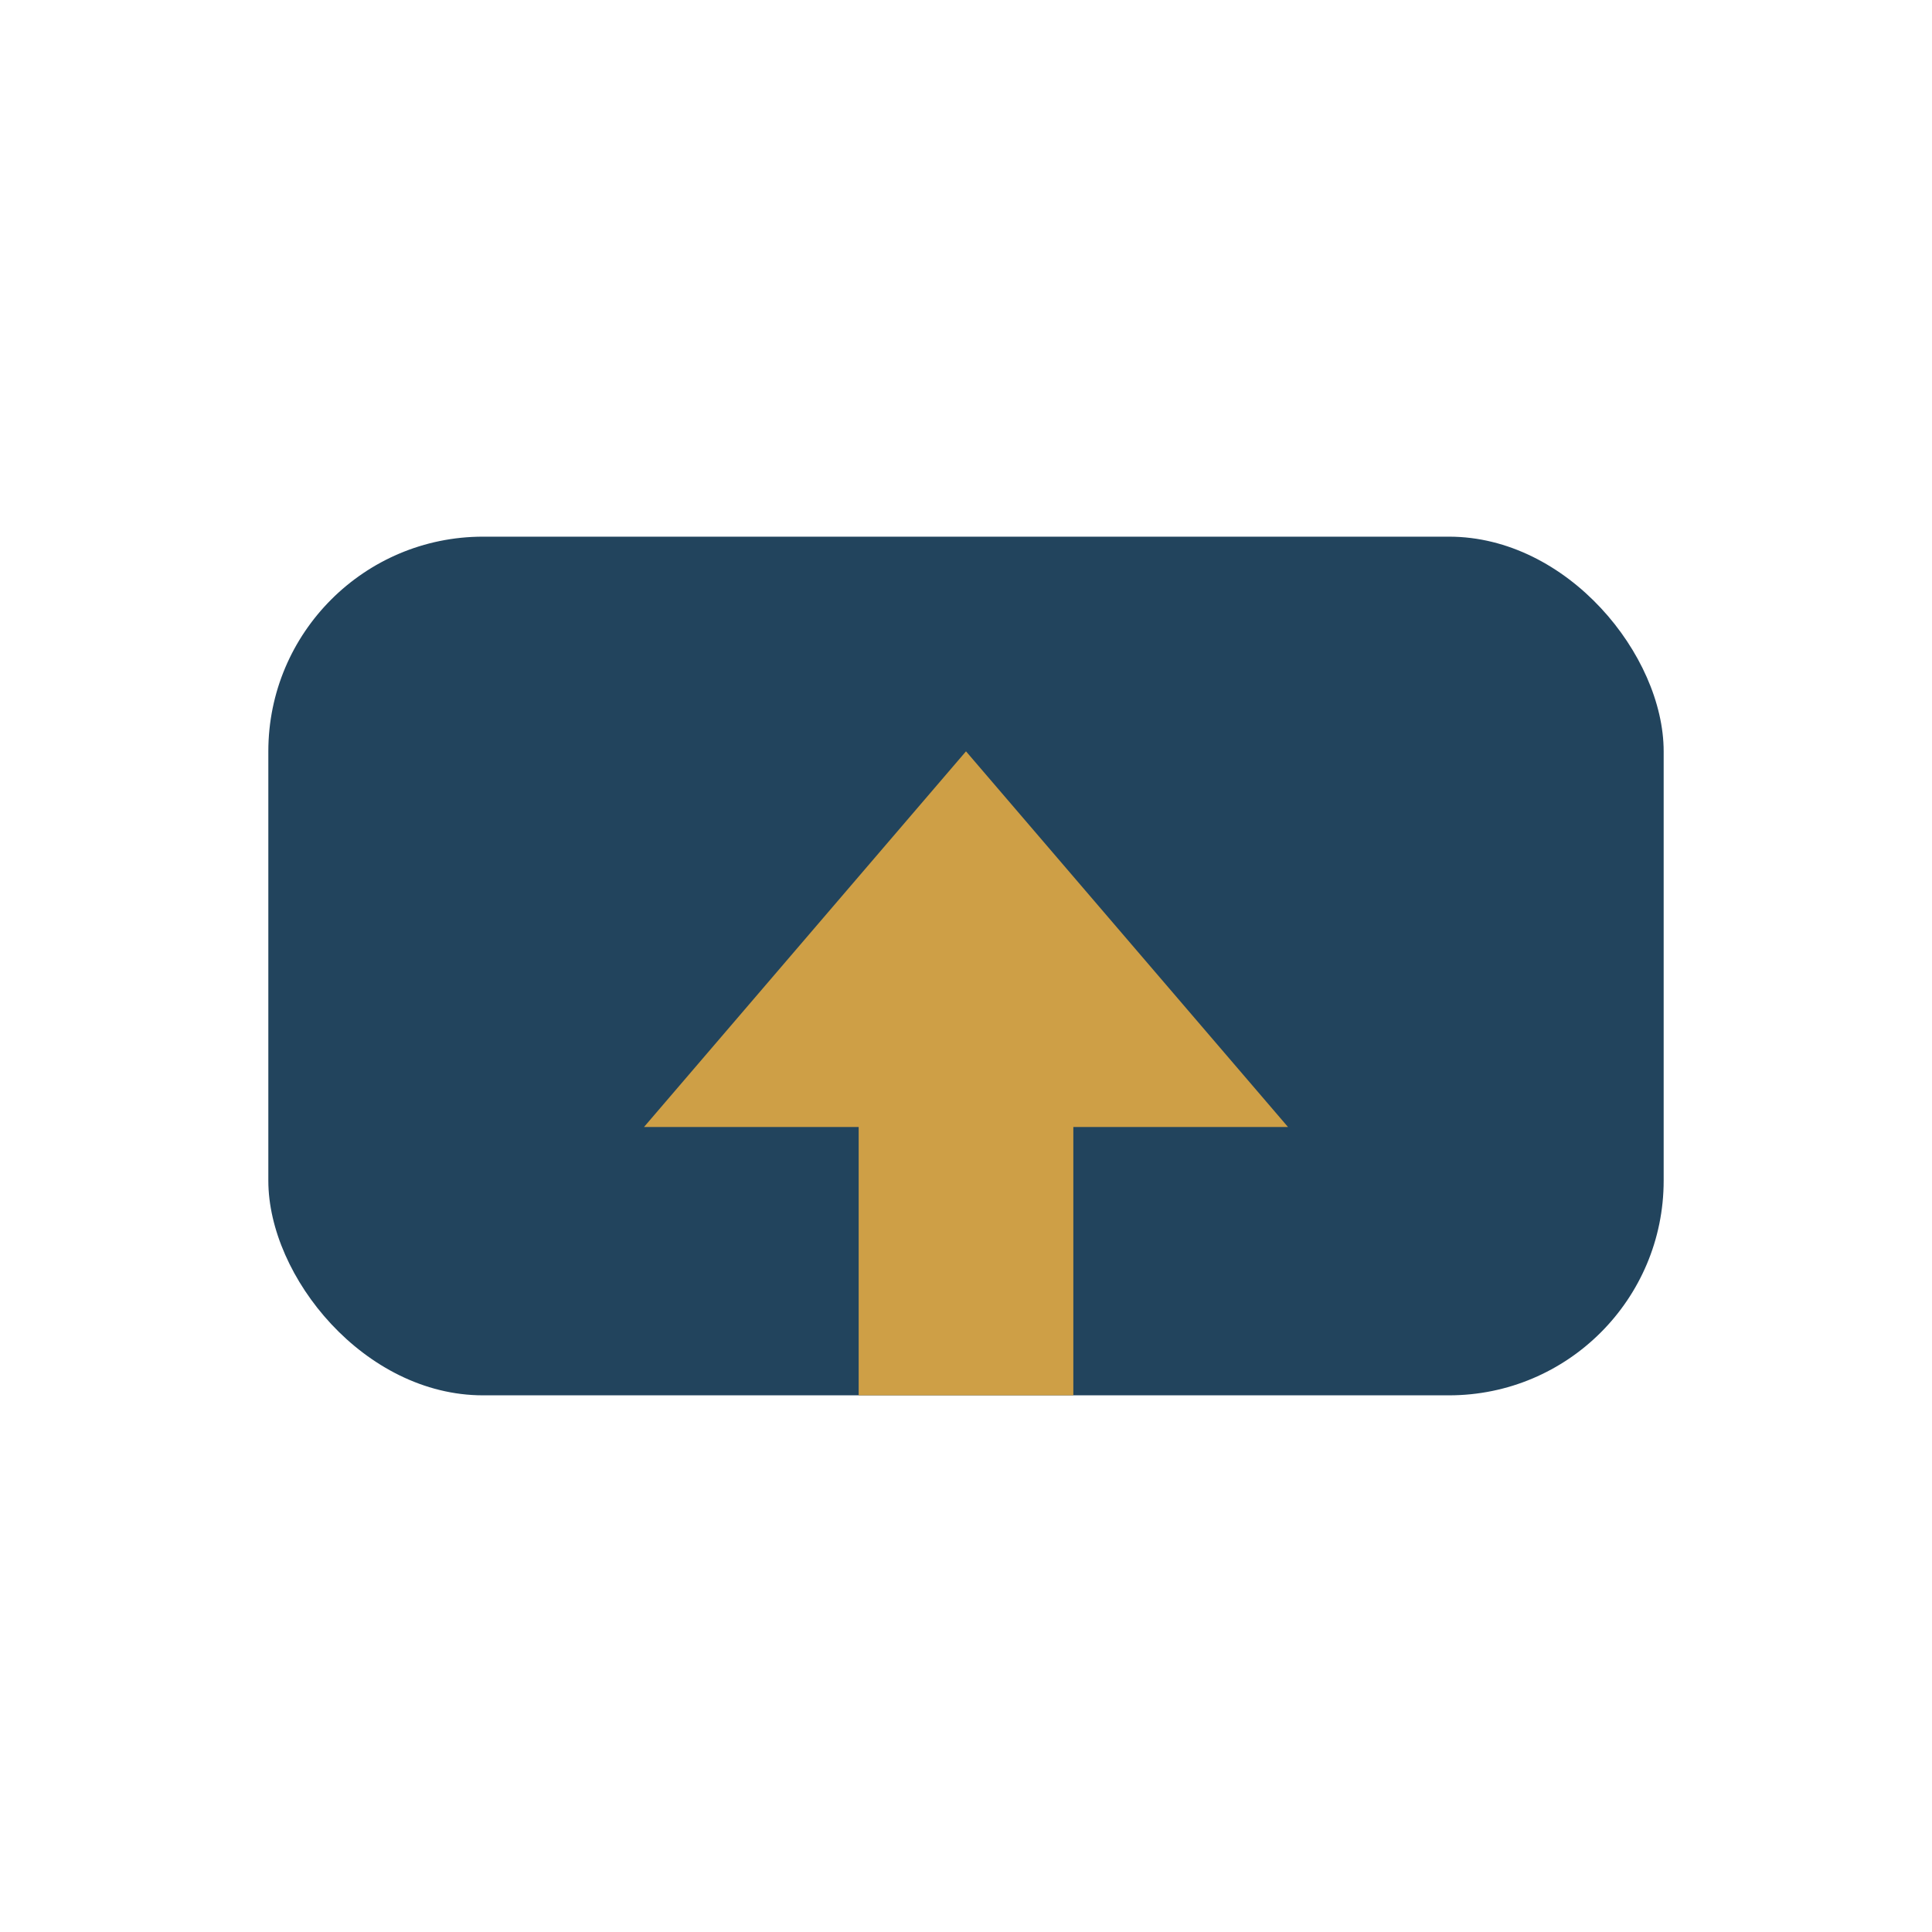 <?xml version="1.0" encoding="UTF-8"?>
<svg xmlns="http://www.w3.org/2000/svg" width="36" height="36" viewBox="0 0 36 36"><rect x="5" y="10" width="26" height="16" rx="4" fill="#22445D"/><path d="M18 14l6 7h-4v5h-4v-5h-4l6-7z" fill="#CE9F46"/></svg>